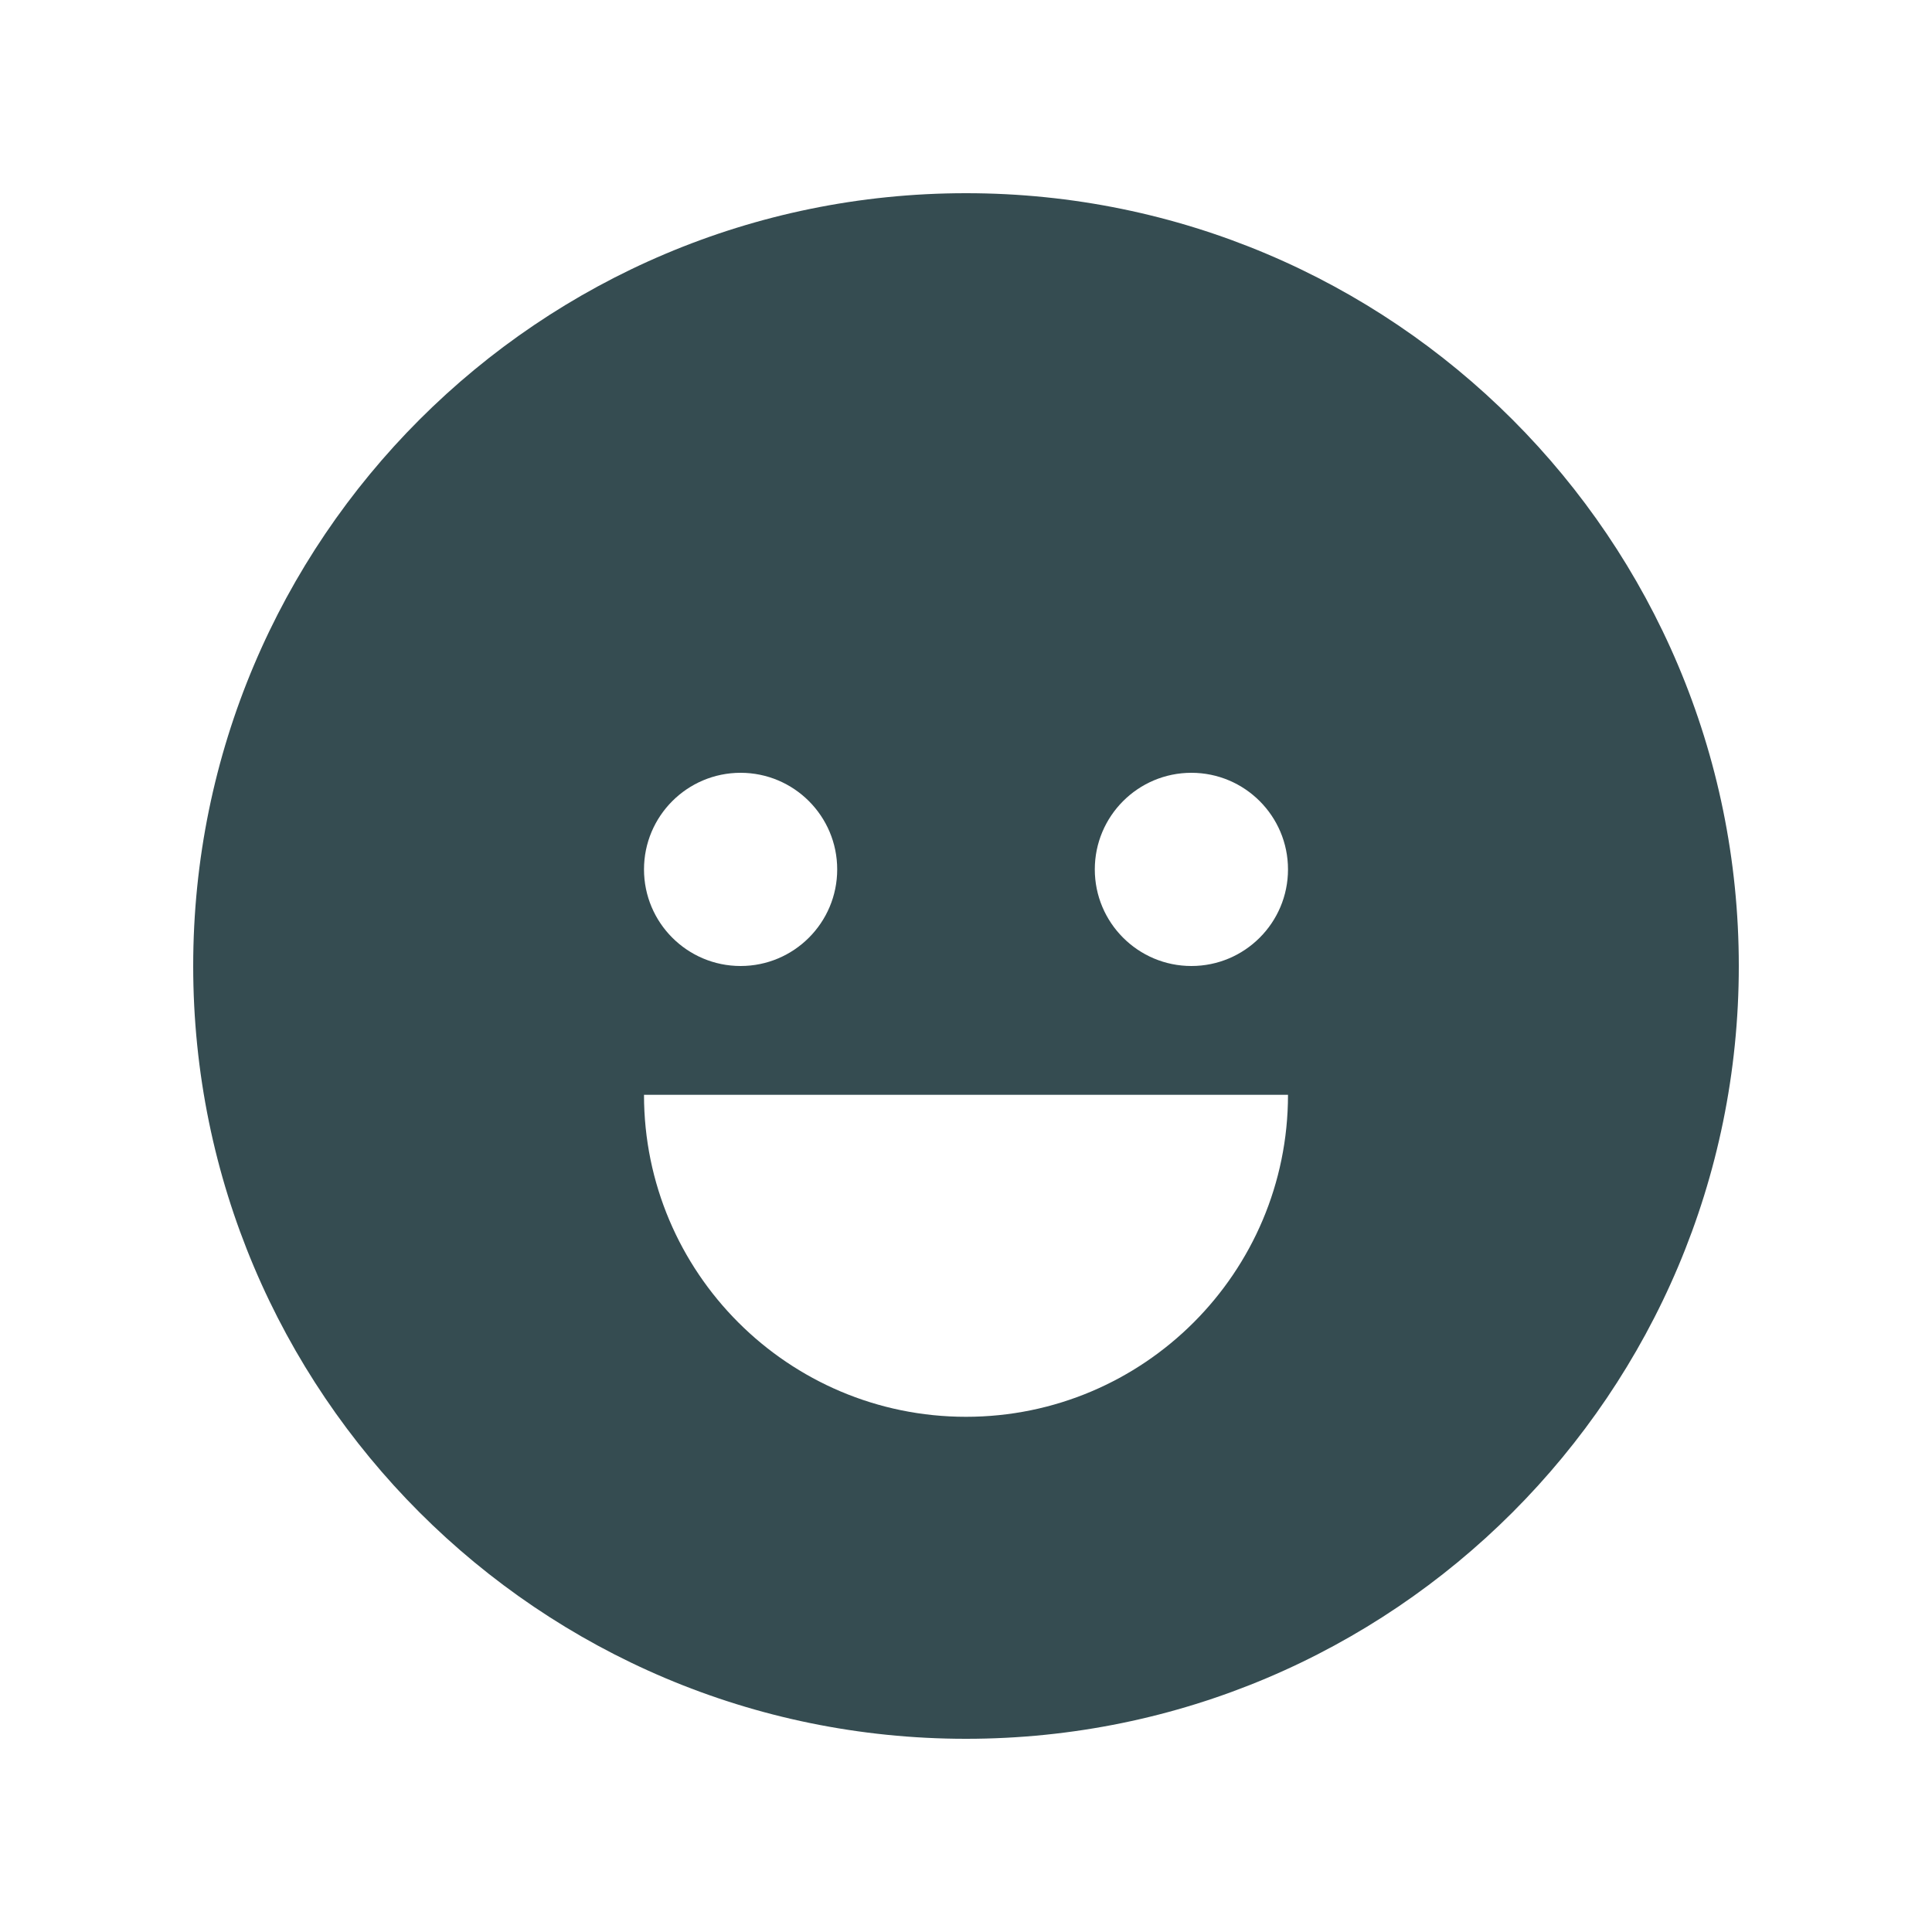 <svg xmlns="http://www.w3.org/2000/svg" preserveAspectRatio="xMidYMid" width="30" height="30" viewBox="0 0 30 30"><defs><style>.cls-1 { fill: #354c51; fill-rule: evenodd; }</style></defs><path d="M15 27C8.373 27 3 21.627 3 15S8.373 3 15 3s12 5.373 12 12-5.373 12-12 12zm-3.5-15c-.828 0-1.5.672-1.5 1.5s.672 1.5 1.5 1.5 1.5-.672 1.5-1.5-.672-1.5-1.5-1.5zm7 0c-.828 0-1.5.672-1.5 1.5s.672 1.5 1.5 1.5 1.5-.672 1.5-1.5-.672-1.5-1.5-1.5zM10 17c0 2.76 2.24 5 5 5s5-2.24 5-5H10z" class="cls-1" id="artboard-1"/></svg>